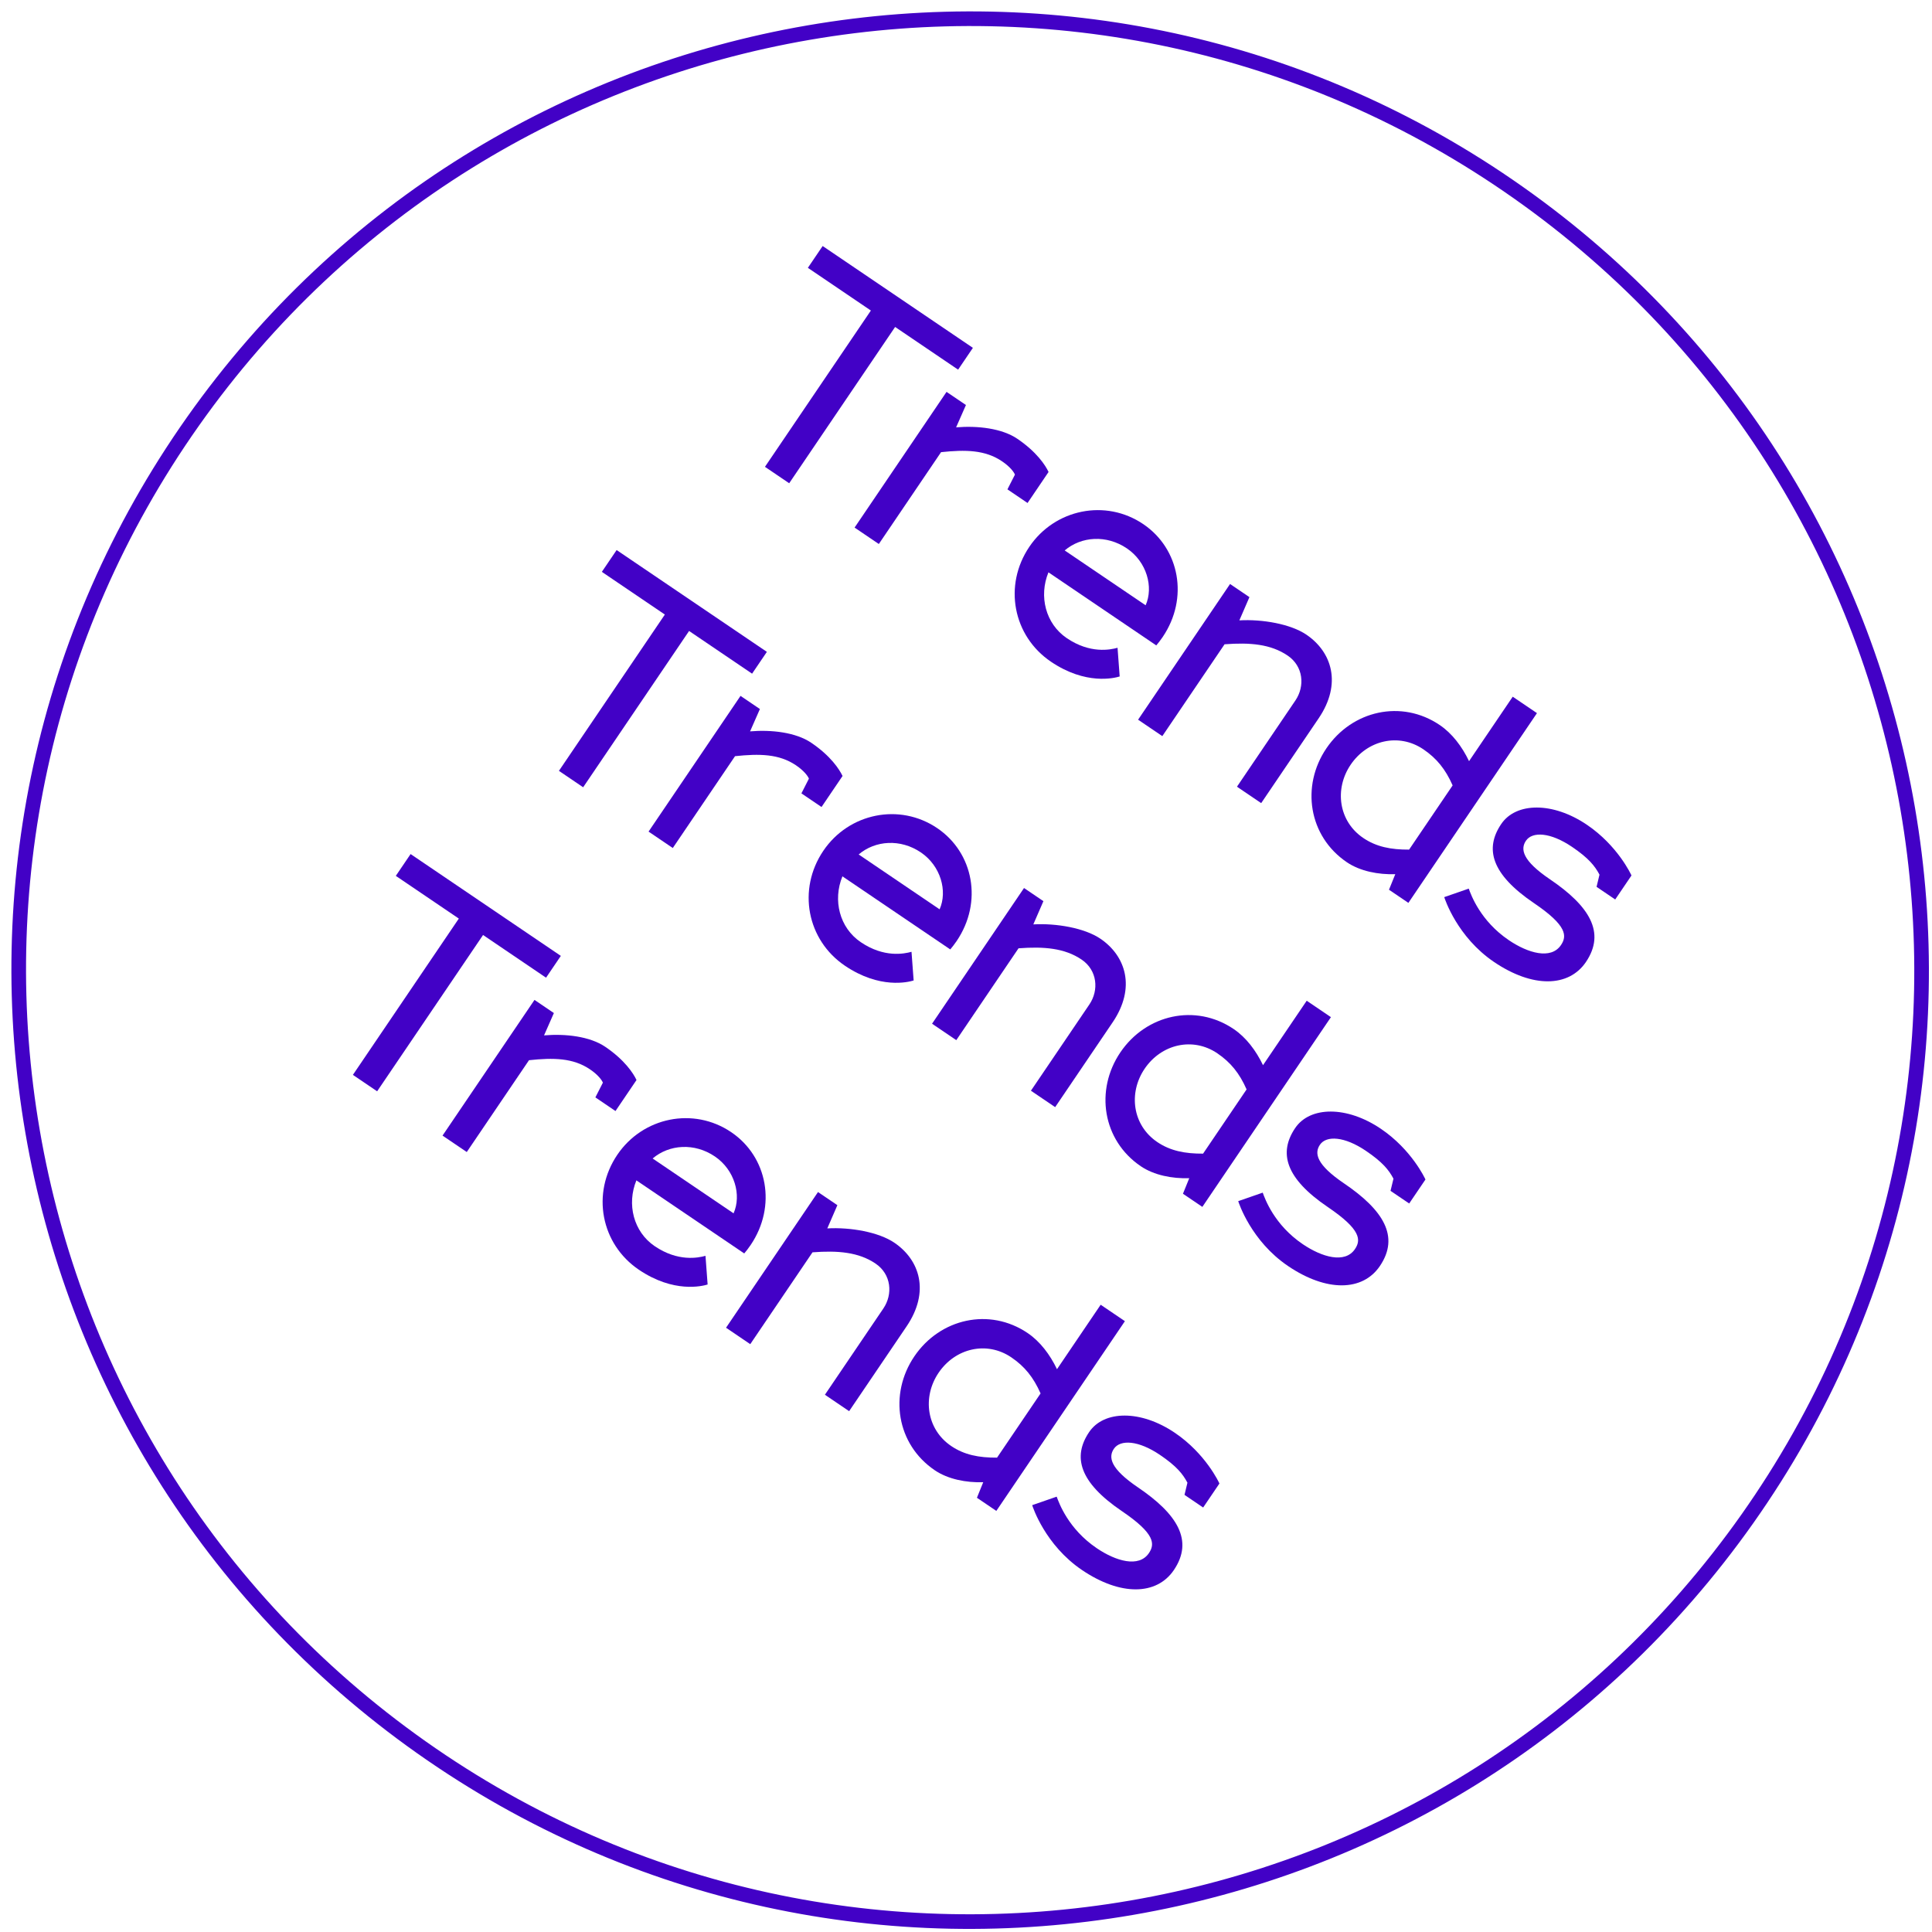<?xml version="1.0" encoding="UTF-8"?> <svg xmlns="http://www.w3.org/2000/svg" width="132" height="132" viewBox="0 0 132 132" fill="none"> <path fill-rule="evenodd" clip-rule="evenodd" d="M29.088 118.978C58.19 139.522 98.435 132.583 118.978 103.481C139.521 74.379 132.583 34.133 103.481 13.59C74.379 -6.953 34.133 -0.014 13.59 29.088C-6.953 58.19 -0.015 98.435 29.088 118.978ZM28.511 119.795C58.064 140.657 98.934 133.611 119.795 104.058C140.657 74.504 133.611 33.635 104.058 12.773C74.504 -8.088 33.635 -1.042 12.773 28.511C-8.088 58.064 -1.042 98.934 28.511 119.795Z" fill="#4201C6"></path> <path d="M61.157 22.339L65.461 25.256L66.471 23.766L56.206 16.809L55.196 18.299L59.501 21.217L52.264 31.895L53.92 33.017L61.157 22.339Z" fill="#4201C6"></path> <path d="M60.044 37.168L64.296 30.893C65.962 30.717 67.304 30.733 68.463 31.518C69.026 31.899 69.284 32.267 69.343 32.429L68.831 33.434L70.205 34.366L71.641 32.246C71.423 31.785 70.831 30.876 69.506 29.978C68.447 29.26 66.784 29.076 65.324 29.198L65.996 27.672L64.671 26.774L58.388 36.046L60.044 37.168Z" fill="#4201C6"></path> <path d="M72.886 43.6C71.429 42.612 70.967 40.728 71.633 39.103L79.001 44.096C79.096 43.991 79.303 43.721 79.438 43.522C81.233 40.873 80.599 37.495 78.115 35.812C75.533 34.062 72.071 34.785 70.332 37.351C68.537 40 69.215 43.456 71.798 45.206C74.182 46.822 76.133 46.331 76.5 46.218L76.354 44.258C75.848 44.399 74.476 44.677 72.886 43.6ZM76.993 37.468C78.351 38.388 78.826 40.111 78.273 41.355L72.743 37.608C73.882 36.64 75.603 36.526 76.993 37.468Z" fill="#4201C6"></path> <path d="M79.413 50.294L83.666 44.019C85.397 43.888 86.817 44.004 87.975 44.79C89.052 45.519 89.169 46.879 88.507 47.856L84.513 53.75L86.168 54.872L90.095 49.077C91.7 46.71 90.995 44.541 89.257 43.363C88.18 42.633 86.258 42.297 84.677 42.385L85.365 40.798L84.041 39.901L77.758 49.172L79.413 50.294Z" fill="#4201C6"></path> <path d="M92.019 58.909C92.929 59.526 94.17 59.763 95.33 59.727L94.9 60.789L96.225 61.687L105.01 48.723L103.354 47.601L100.37 52.005C99.889 51.003 99.214 50.11 98.369 49.538C95.753 47.765 92.375 48.544 90.624 51.127C88.874 53.71 89.403 57.136 92.019 58.909ZM93.141 57.253C91.452 56.109 91.158 53.905 92.28 52.249C93.424 50.56 95.575 50.061 97.247 51.194C98.158 51.811 98.762 52.559 99.248 53.661L96.274 58.048C95.037 58.056 94.035 57.859 93.141 57.253Z" fill="#4201C6"></path> <path d="M102.075 65.724C104.708 67.508 107.177 67.466 108.355 65.728C109.724 63.708 108.584 61.896 105.901 60.079C104.014 58.8 103.865 58.022 104.257 57.442C104.695 56.797 105.931 56.861 107.405 57.86C108.531 58.623 108.965 59.159 109.282 59.76L109.082 60.591L110.356 61.455L111.467 59.816C111.44 59.749 110.529 57.778 108.426 56.353C106.091 54.771 103.578 54.808 102.569 56.298C101.424 57.987 101.888 59.726 104.802 61.701C107.087 63.249 107.065 63.959 106.649 64.572C105.965 65.582 104.393 65.121 103.085 64.234C101.132 62.91 100.502 61.13 100.349 60.713L98.675 61.294C98.713 61.416 99.559 64.019 102.075 65.724Z" fill="#4201C6"></path> <path d="M47.08 43.11L51.385 46.027L52.395 44.537L42.13 37.581L41.12 39.071L45.425 41.988L38.188 52.667L39.843 53.789L47.08 43.11Z" fill="#4201C6"></path> <path d="M45.967 57.939L50.22 51.664C51.885 51.488 53.227 51.504 54.386 52.289C54.949 52.671 55.207 53.039 55.267 53.2L54.755 54.206L56.129 55.137L57.565 53.018C57.346 52.556 56.754 51.647 55.43 50.75C54.37 50.032 52.707 49.847 51.248 49.969L51.919 48.443L50.595 47.545L44.312 56.817L45.967 57.939Z" fill="#4201C6"></path> <path d="M58.81 64.371C57.353 63.384 56.89 61.5 57.557 59.874L64.925 64.867C65.02 64.762 65.227 64.492 65.362 64.293C67.157 61.645 66.522 58.267 64.039 56.584C61.456 54.834 57.995 55.556 56.256 58.123C54.46 60.772 55.139 64.227 57.721 65.977C60.106 67.593 62.056 67.103 62.423 66.989L62.277 65.03C61.772 65.17 60.399 65.448 58.81 64.371ZM62.917 58.24C64.275 59.16 64.75 60.883 64.197 62.127L58.667 58.379C59.806 57.412 61.526 57.297 62.917 58.24Z" fill="#4201C6"></path> <path d="M65.337 71.066L69.589 64.791C71.321 64.66 72.74 64.776 73.899 65.561C74.975 66.29 75.092 67.65 74.43 68.627L70.436 74.521L72.092 75.643L76.019 69.849C77.623 67.481 76.918 65.312 75.18 64.134C74.104 63.405 72.182 63.069 70.6 63.157L71.289 61.57L69.964 60.672L63.681 69.944L65.337 71.066Z" fill="#4201C6"></path> <path d="M77.942 79.681C78.853 80.298 80.094 80.534 81.253 80.499L80.823 81.561L82.148 82.458L90.933 69.495L89.278 68.373L86.293 72.777C85.813 71.775 85.137 70.882 84.293 70.31C81.677 68.537 78.298 69.316 76.548 71.898C74.798 74.481 75.326 77.908 77.942 79.681ZM79.064 78.025C77.375 76.88 77.082 74.676 78.204 73.02C79.348 71.332 81.499 70.832 83.171 71.965C84.081 72.582 84.686 73.33 85.171 74.432L82.198 78.82C80.961 78.827 79.958 78.631 79.064 78.025Z" fill="#4201C6"></path> <path d="M87.999 86.496C90.631 88.28 93.1 88.238 94.278 86.499C95.647 84.479 94.507 82.668 91.825 80.85C89.938 79.571 89.788 78.793 90.181 78.214C90.618 77.568 91.855 77.633 93.328 78.632C94.454 79.395 94.888 79.93 95.206 80.532L95.005 81.362L96.28 82.226L97.391 80.587C97.363 80.52 96.452 78.55 94.349 77.125C92.015 75.543 89.502 75.579 88.492 77.069C87.348 78.758 87.811 80.498 90.725 82.473C93.01 84.021 92.988 84.731 92.573 85.344C91.888 86.353 90.317 85.892 89.009 85.006C87.055 83.682 86.425 81.902 86.273 81.485L84.599 82.066C84.637 82.188 85.482 84.79 87.999 86.496Z" fill="#4201C6"></path> <path d="M33.004 63.882L37.308 66.799L38.318 65.309L28.053 58.352L27.043 59.842L31.348 62.76L24.111 73.439L25.767 74.561L33.004 63.882Z" fill="#4201C6"></path> <path d="M31.891 78.71L36.143 72.436C37.809 72.26 39.151 72.275 40.31 73.061C40.873 73.442 41.131 73.81 41.19 73.972L40.678 74.977L42.052 75.909L43.488 73.79C43.27 73.327 42.678 72.419 41.353 71.521C40.294 70.803 38.631 70.618 37.171 70.74L37.843 69.215L36.518 68.317L30.235 77.588L31.891 78.71Z" fill="#4201C6"></path> <path d="M44.733 85.143C43.276 84.155 42.814 82.271 43.48 80.646L50.848 85.638C50.943 85.534 51.151 85.264 51.285 85.065C53.08 82.416 52.446 79.038 49.962 77.355C47.38 75.605 43.918 76.328 42.179 78.894C40.384 81.543 41.062 84.998 43.645 86.749C46.029 88.364 47.98 87.874 48.347 87.761L48.201 85.802C47.695 85.942 46.323 86.22 44.733 85.143ZM48.84 79.011C50.198 79.931 50.673 81.654 50.12 82.898L44.59 79.151C45.729 78.183 47.45 78.069 48.84 79.011Z" fill="#4201C6"></path> <path d="M51.26 91.837L55.513 85.562C57.244 85.431 58.664 85.547 59.822 86.333C60.899 87.062 61.016 88.422 60.354 89.399L56.36 95.293L58.015 96.415L61.942 90.62C63.547 88.252 62.842 86.084 61.104 84.906C60.028 84.176 58.105 83.84 56.524 83.928L57.212 82.341L55.888 81.444L49.605 90.715L51.26 91.837Z" fill="#4201C6"></path> <path d="M63.866 100.452C64.776 101.069 66.017 101.306 67.177 101.27L66.747 102.332L68.072 103.23L76.857 90.266L75.201 89.144L72.217 93.548C71.736 92.546 71.061 91.653 70.216 91.081C67.6 89.308 64.222 90.087 62.471 92.67C60.721 95.253 61.25 98.679 63.866 100.452ZM64.988 98.796C63.299 97.652 63.005 95.448 64.127 93.792C65.272 92.103 67.422 91.604 69.094 92.737C70.005 93.354 70.609 94.102 71.095 95.204L68.121 99.591C66.884 99.599 65.882 99.402 64.988 98.796Z" fill="#4201C6"></path> <path d="M73.922 107.267C76.555 109.051 79.024 109.009 80.202 107.271C81.571 105.251 80.43 103.439 77.748 101.622C75.861 100.342 75.712 99.565 76.104 98.985C76.542 98.34 77.778 98.404 79.252 99.403C80.378 100.166 80.812 100.702 81.129 101.303L80.929 102.134L82.203 102.998L83.314 101.359C83.287 101.292 82.376 99.321 80.273 97.896C77.939 96.314 75.425 96.351 74.415 97.841C73.271 99.53 73.735 101.269 76.649 103.244C78.934 104.792 78.912 105.502 78.496 106.115C77.812 107.125 76.24 106.664 74.932 105.777C72.978 104.453 72.349 102.673 72.196 102.256L70.522 102.837C70.56 102.959 71.406 105.562 73.922 107.267Z" fill="#4201C6"></path> </svg> 